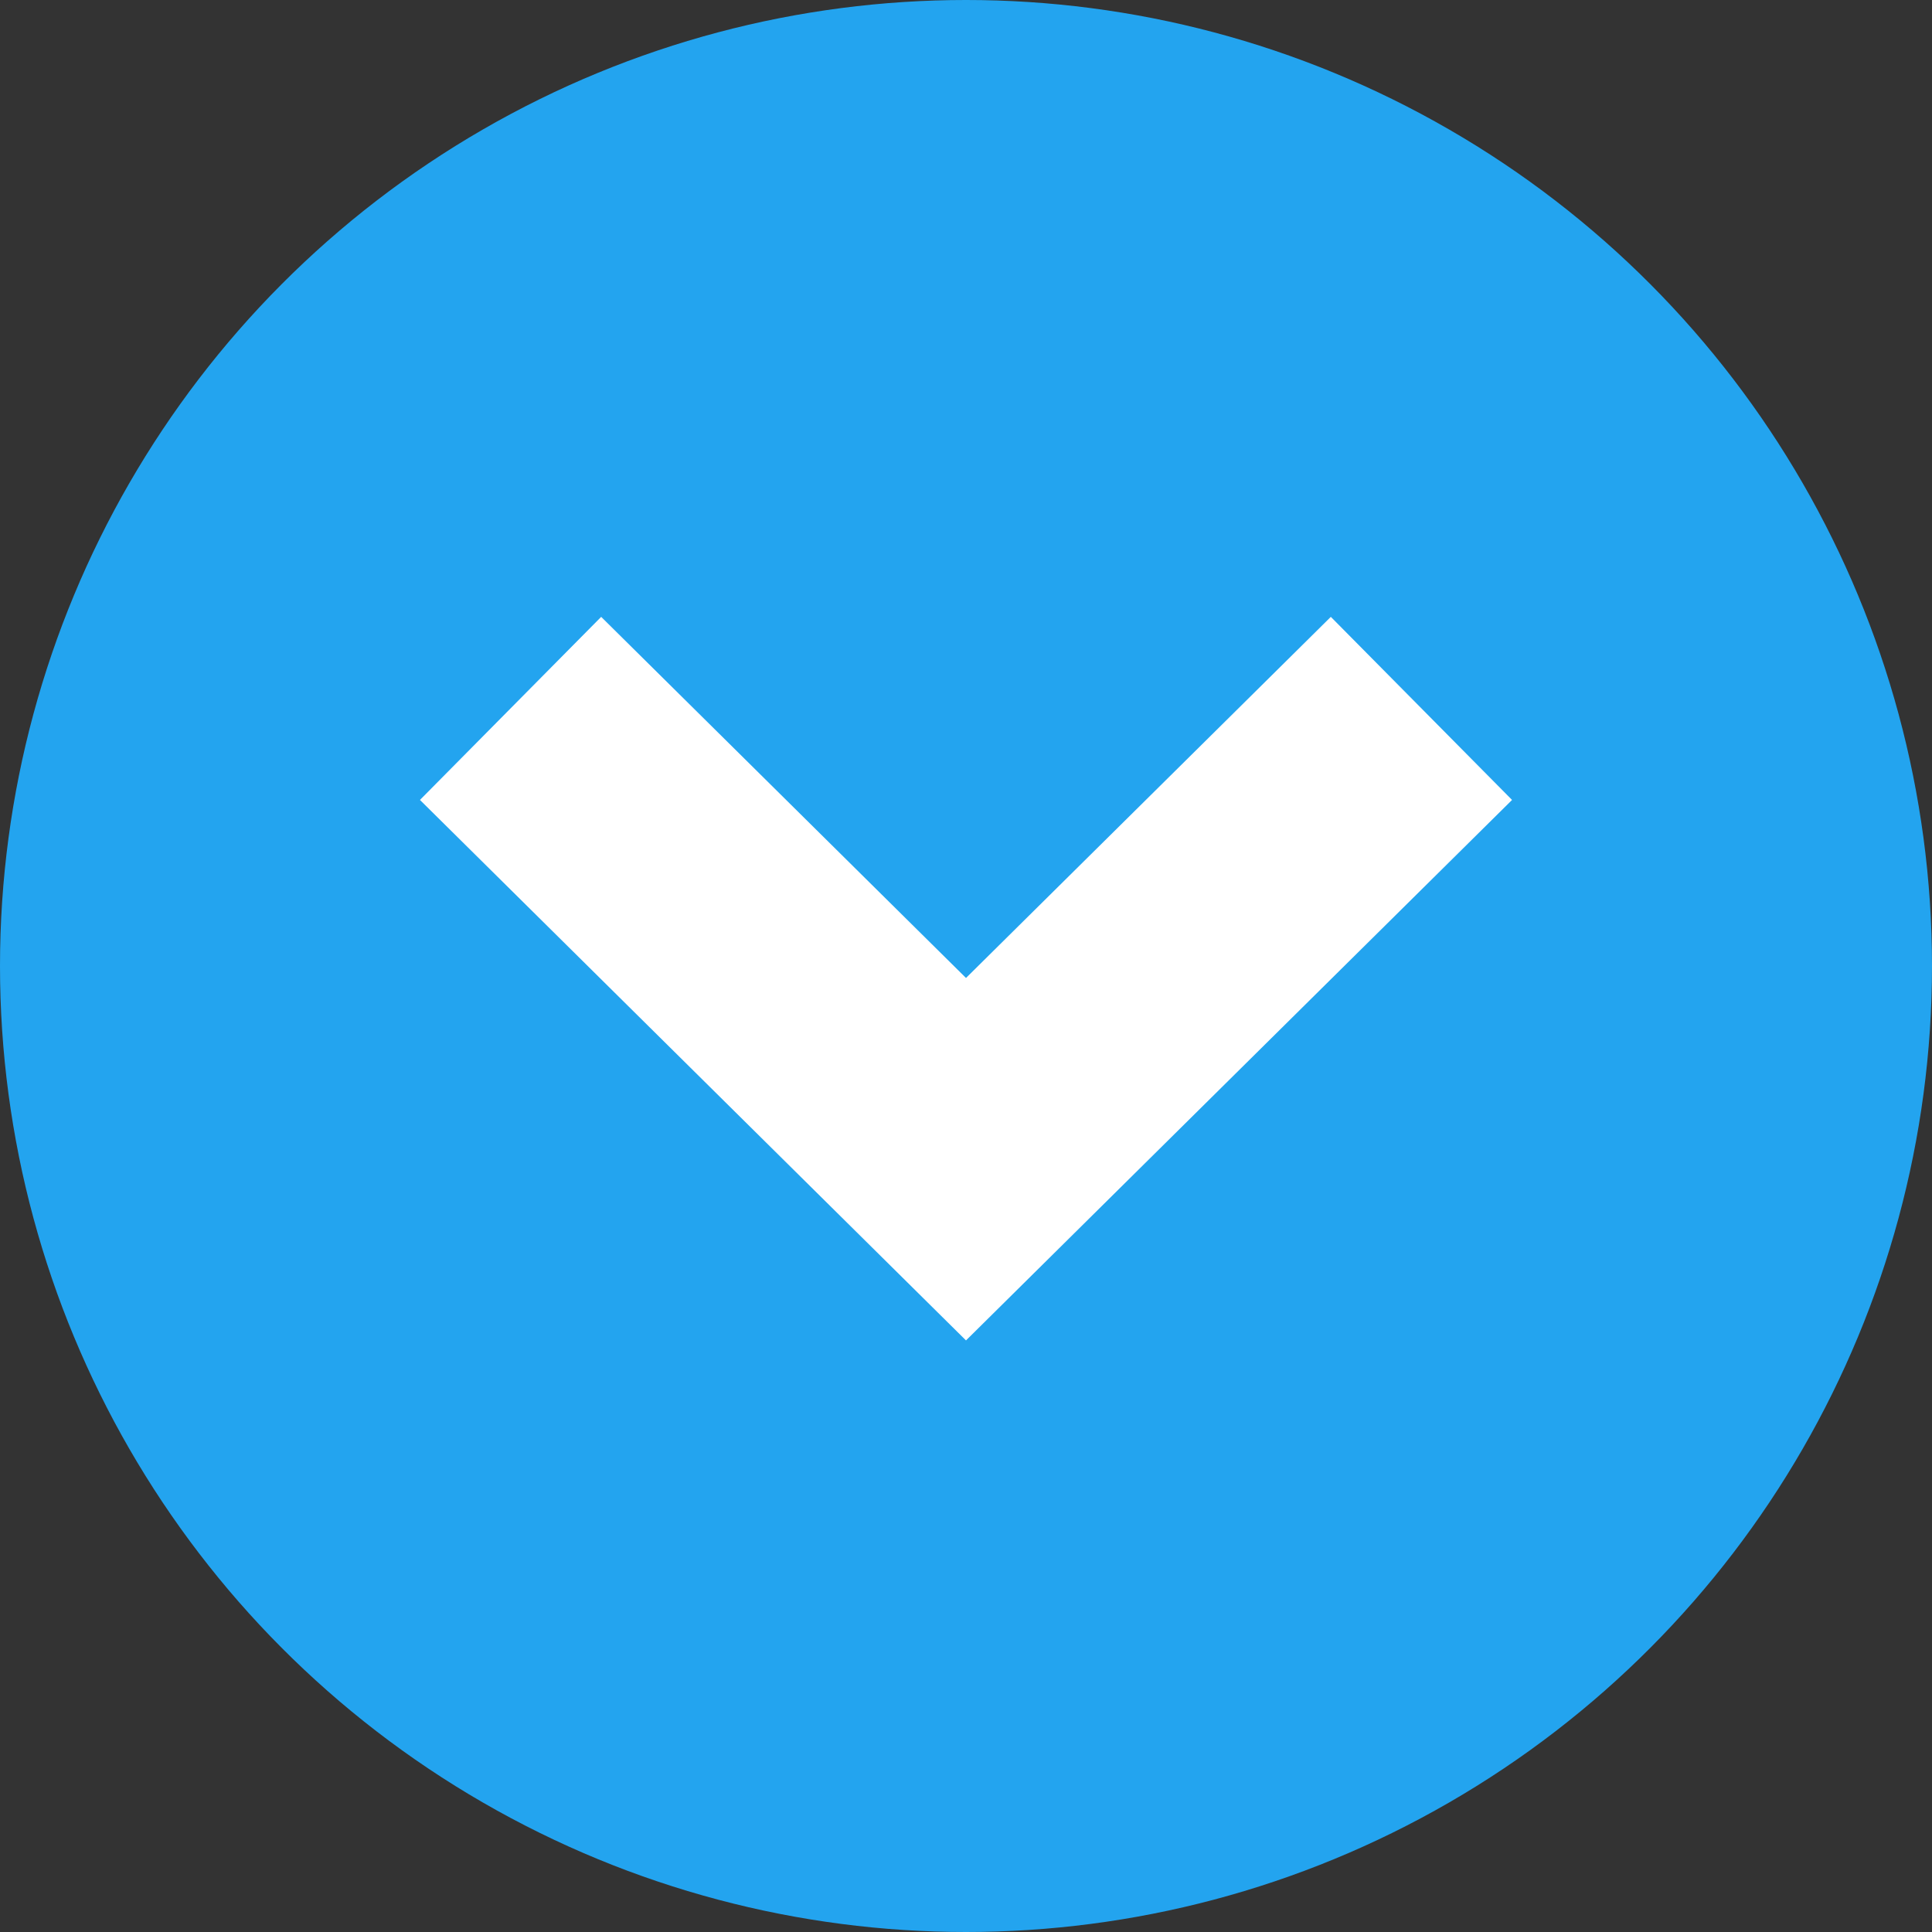 <svg id="park_and_leisure_anchor_icon.svg" xmlns="http://www.w3.org/2000/svg" width="15" height="15" viewBox="0 0 15 15">
  <rect x="0" y="0" width="15" height="15" fill="#333333" stroke="none"/>
  <defs>
    <style>
      .cls-1 {
        fill: #23a4ef;
      }

      .cls-2 {
        fill: none;
        stroke: #fff;
        stroke-width: 2px;
        fill-rule: evenodd;
      }
    </style>
  </defs>
  <circle id="楕円形_502" data-name="楕円形 502" class="cls-1" cx="7.5" cy="7.5" r="7.5"/>
  <path id="長方形_503" data-name="長方形 503" class="cls-2" d="M171.036,11753.5l-3.536,3.5-3.536-3.5" transform="translate(-160 -11748)"/>
</svg>
